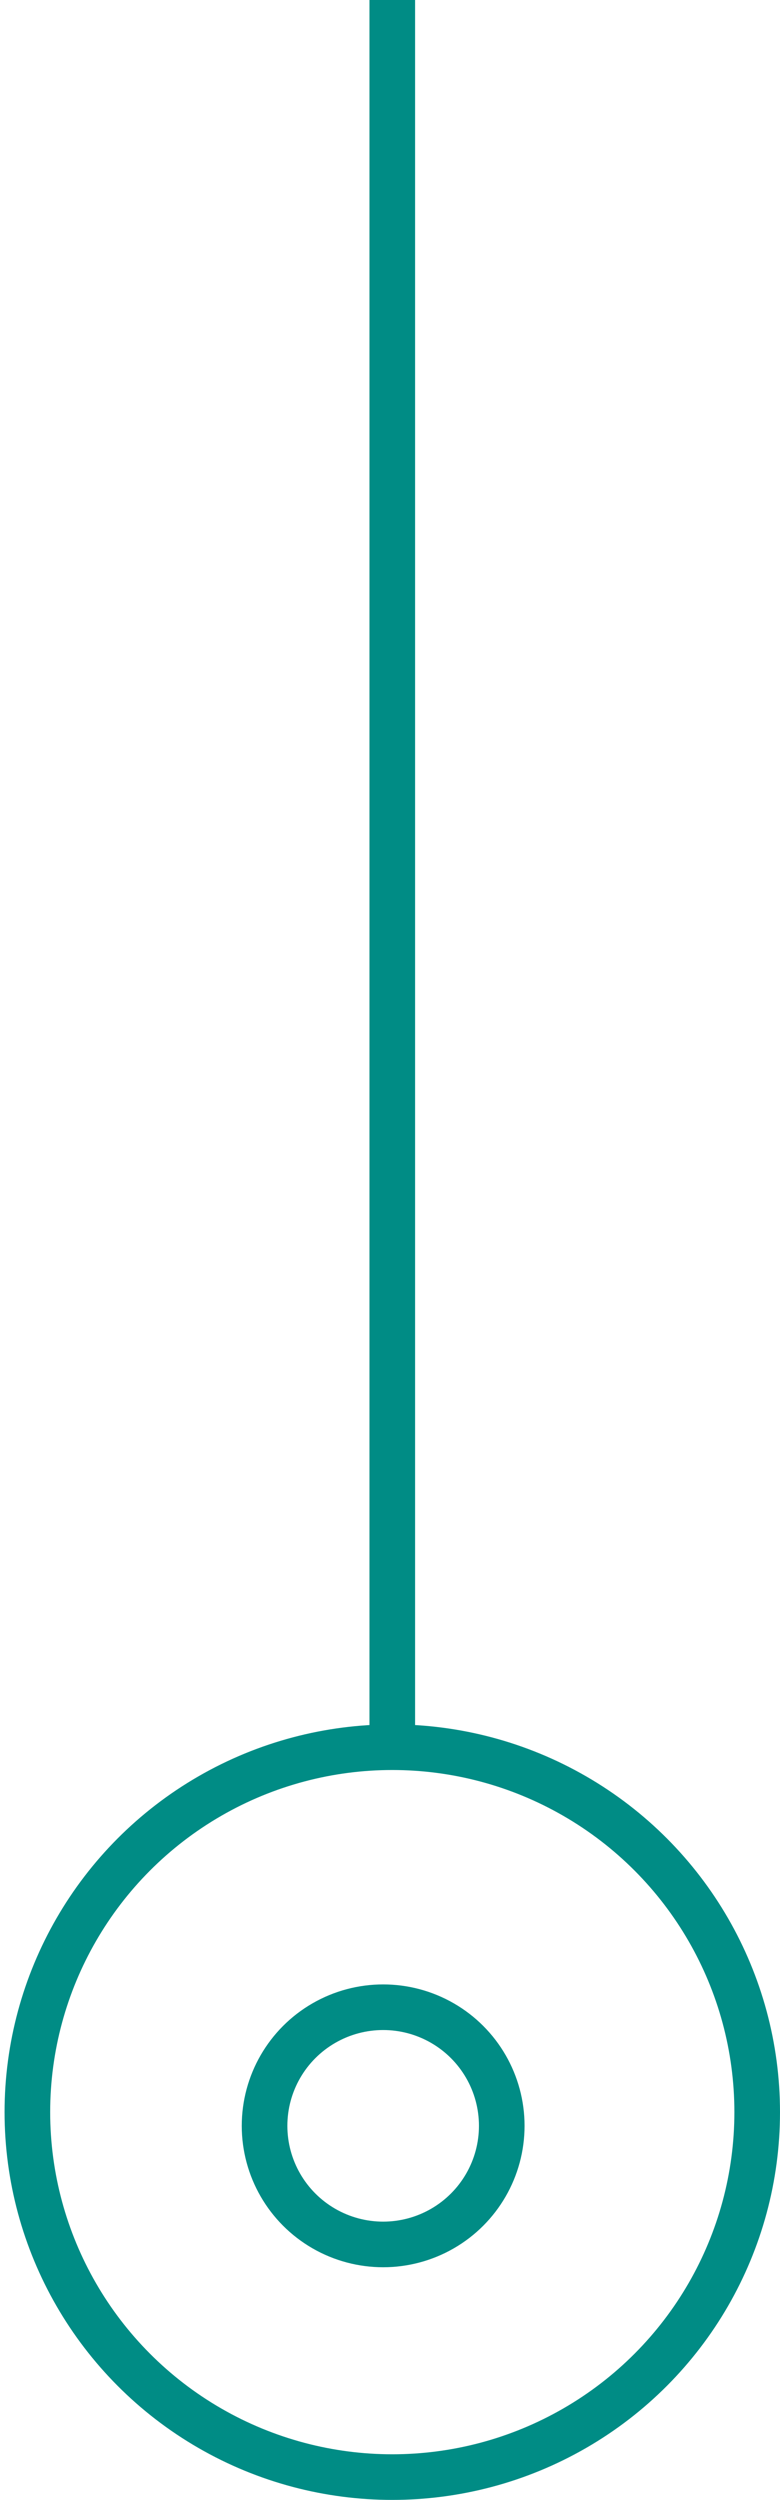 <?xml version="1.0" encoding="utf-8"?>
<!-- Generator: Adobe Illustrator 23.0.1, SVG Export Plug-In . SVG Version: 6.00 Build 0)  -->
<svg version="1.1" id="圖層_1" xmlns="http://www.w3.org/2000/svg" xmlns:xlink="http://www.w3.org/1999/xlink" x="0px" y="0px"
	 viewBox="0 0 17.1 54.8" style="enable-background:new 0 0 17.1 54.8;" xml:space="preserve">
<style type="text/css">
	.st0{fill:none;stroke:#008C85;stroke-miterlimit:10;}
	.st1{fill:#008C85;stroke:#008C85;stroke-miterlimit:10;}
</style>
<title>資產 4</title>
<g>
	<g id="圖層_1-2">
		<circle class="st0" cx="8.6" cy="46.3" r="8"/>
		<circle class="st0" cx="8.4" cy="46.6" r="2.6"/>
		<line class="st1" x1="8.6" y1="0" x2="8.6" y2="38.2"/>
	</g>
</g>
</svg>
